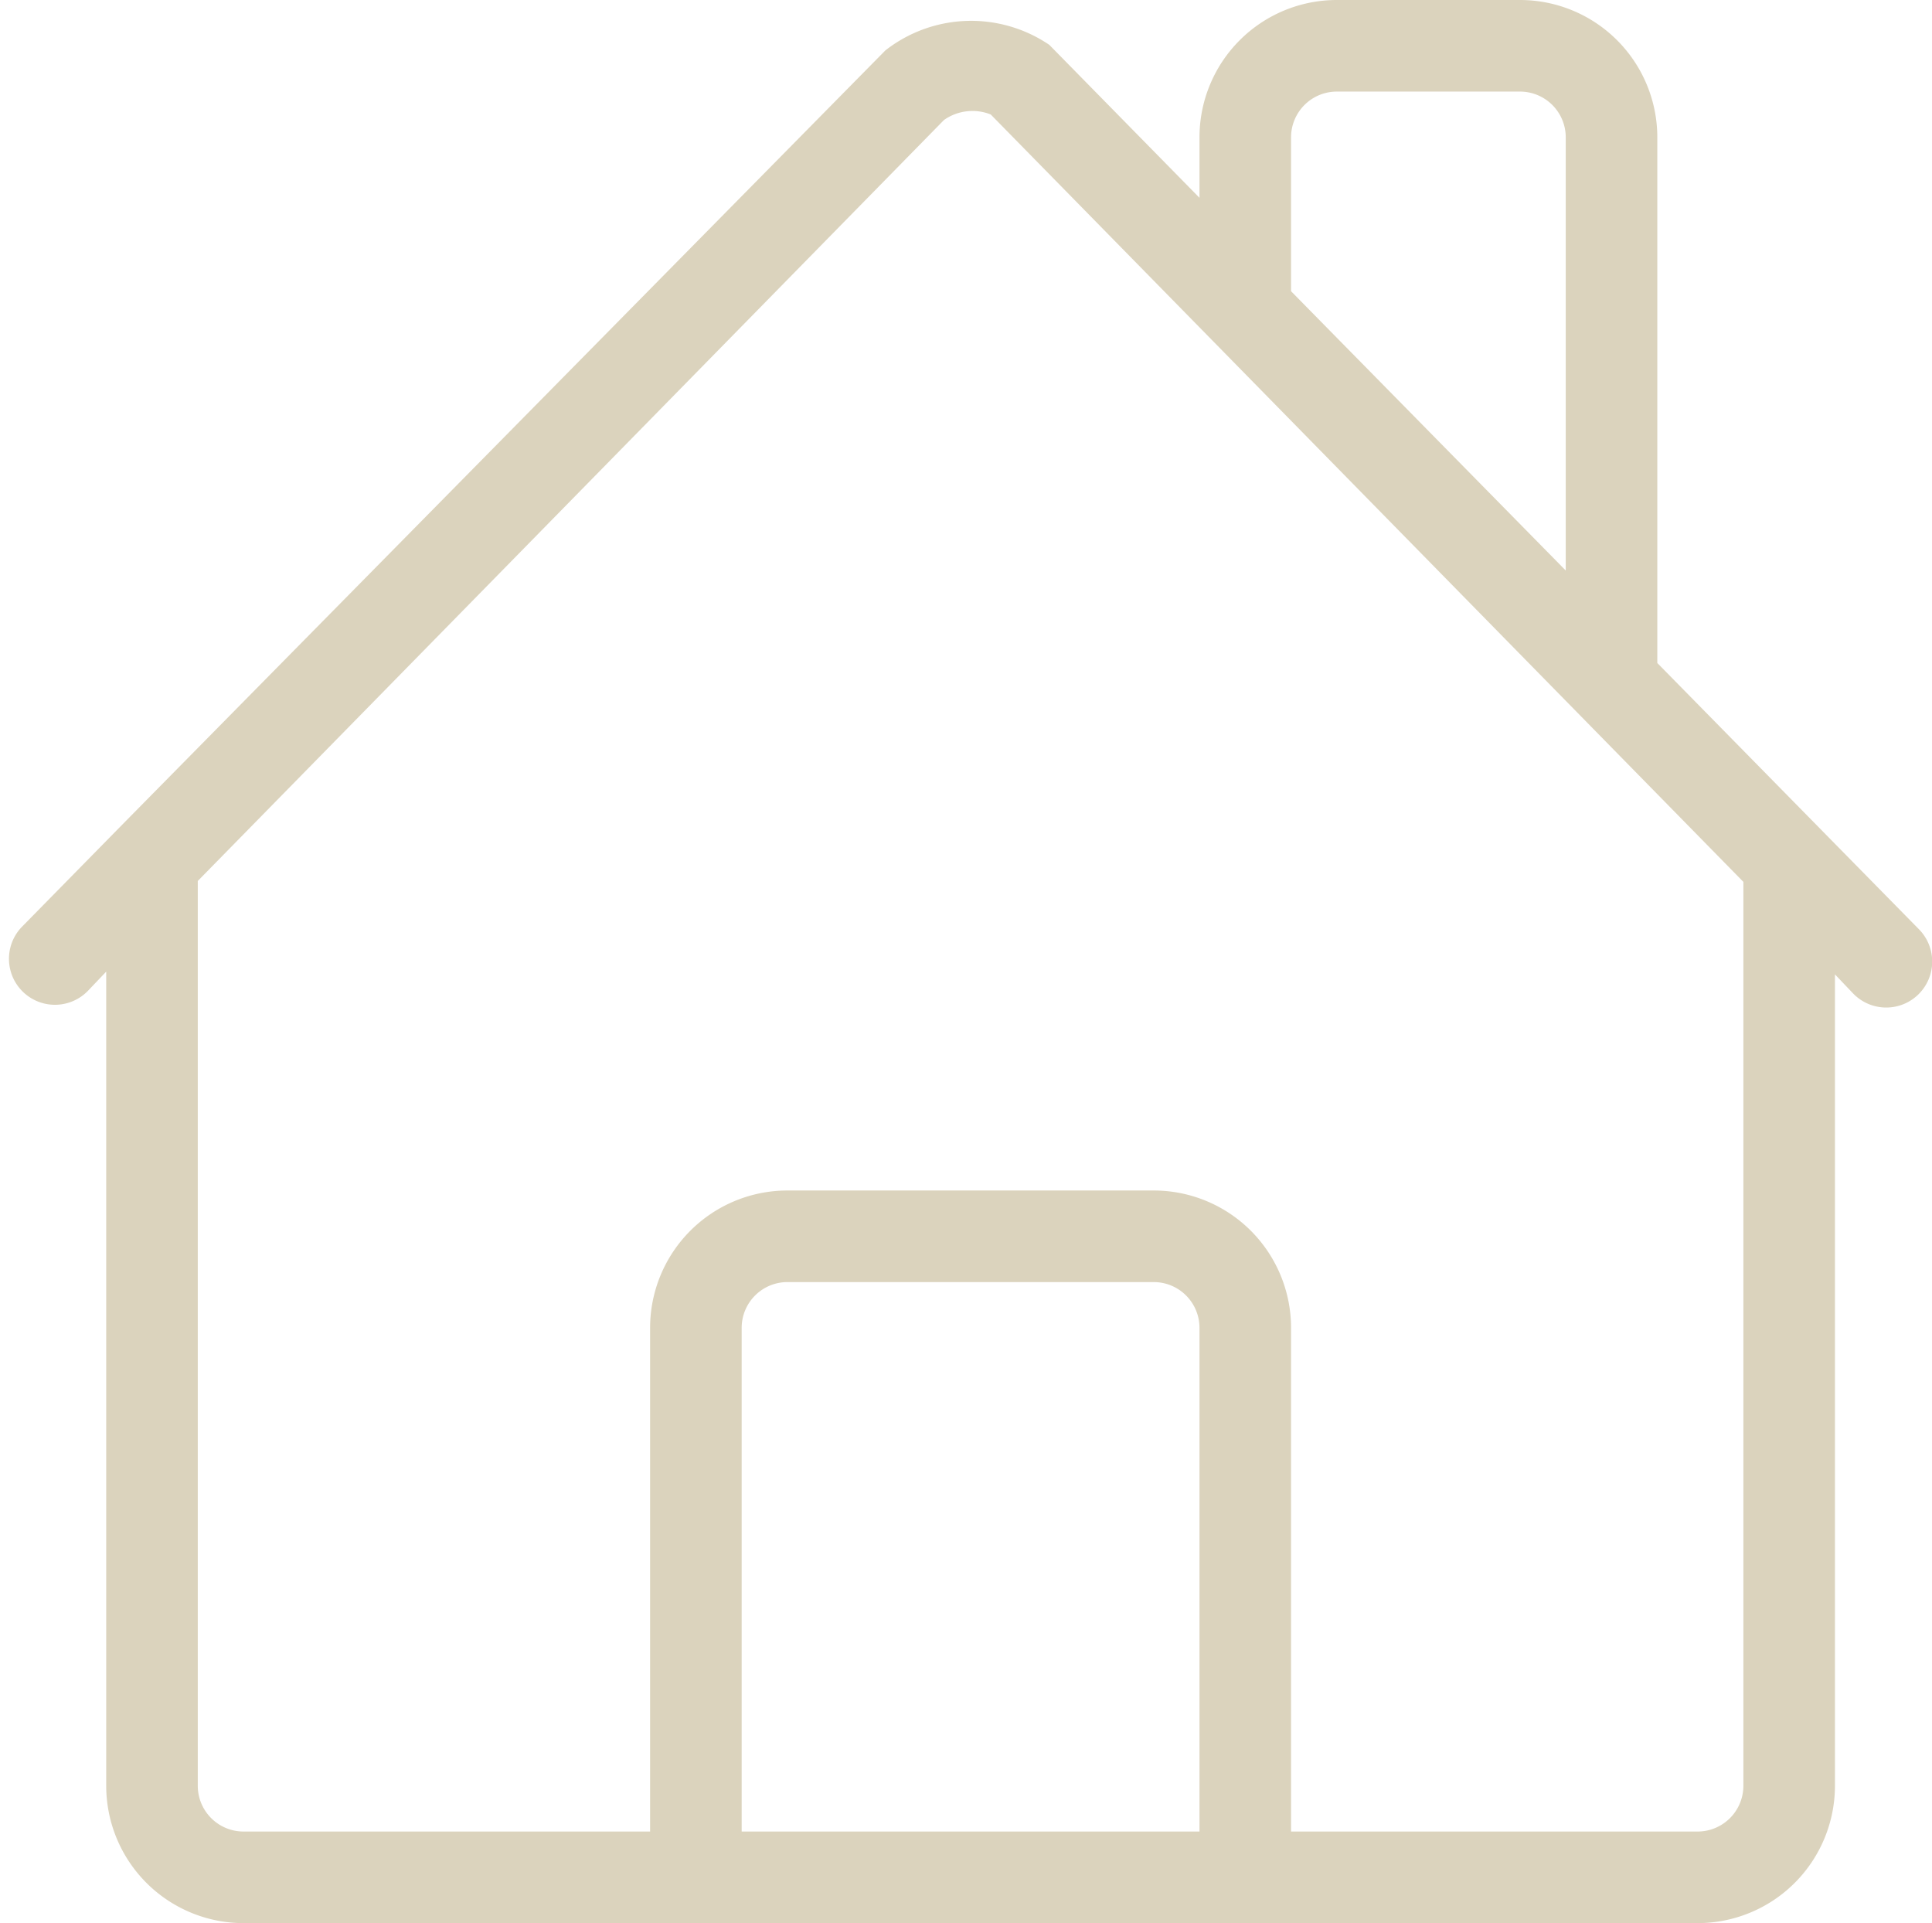 <?xml version="1.0" encoding="UTF-8" standalone="no"?><svg xmlns="http://www.w3.org/2000/svg" xmlns:xlink="http://www.w3.org/1999/xlink" fill="#dbd3bd" height="21" preserveAspectRatio="xMidYMid meet" version="1" viewBox="1.9 2.0 21.1 21.0" width="21.1" zoomAndPan="magnify"><g data-name="Layer 11" id="change1_1"><path d="M22.86,12.15,20,9.24V3.5A1.5,1.5,0,0,0,18.5,2h-2A1.5,1.5,0,0,0,15,3.5v.66L13.36,2.49a1.52,1.52,0,0,0-1.79.06L3.24,11h0l-1.1,1.12a.5.5,0,0,0,.72.7l.2-.21V21.5A1.5,1.5,0,0,0,4.56,23H20.44a1.5,1.5,0,0,0,1.5-1.5V12.64l.2.21a.5.5,0,0,0,.72-.7ZM16,3.5a.5.5,0,0,1,.5-.5h2a.5.5,0,0,1,.5.5V8.23L16,5.18ZM10,22V16.5a.5.5,0,0,1,.5-.5h4a.5.5,0,0,1,.5.5V22Zm10.94-.5a.5.5,0,0,1-.5.5H16V16.5A1.5,1.5,0,0,0,14.5,15h-4A1.5,1.5,0,0,0,9,16.5V22H4.56a.5.5,0,0,1-.5-.5V11.62l8.15-8.31a.54.54,0,0,1,.51-.06l8.22,8.38Z" fill="inherit"/></g></svg>